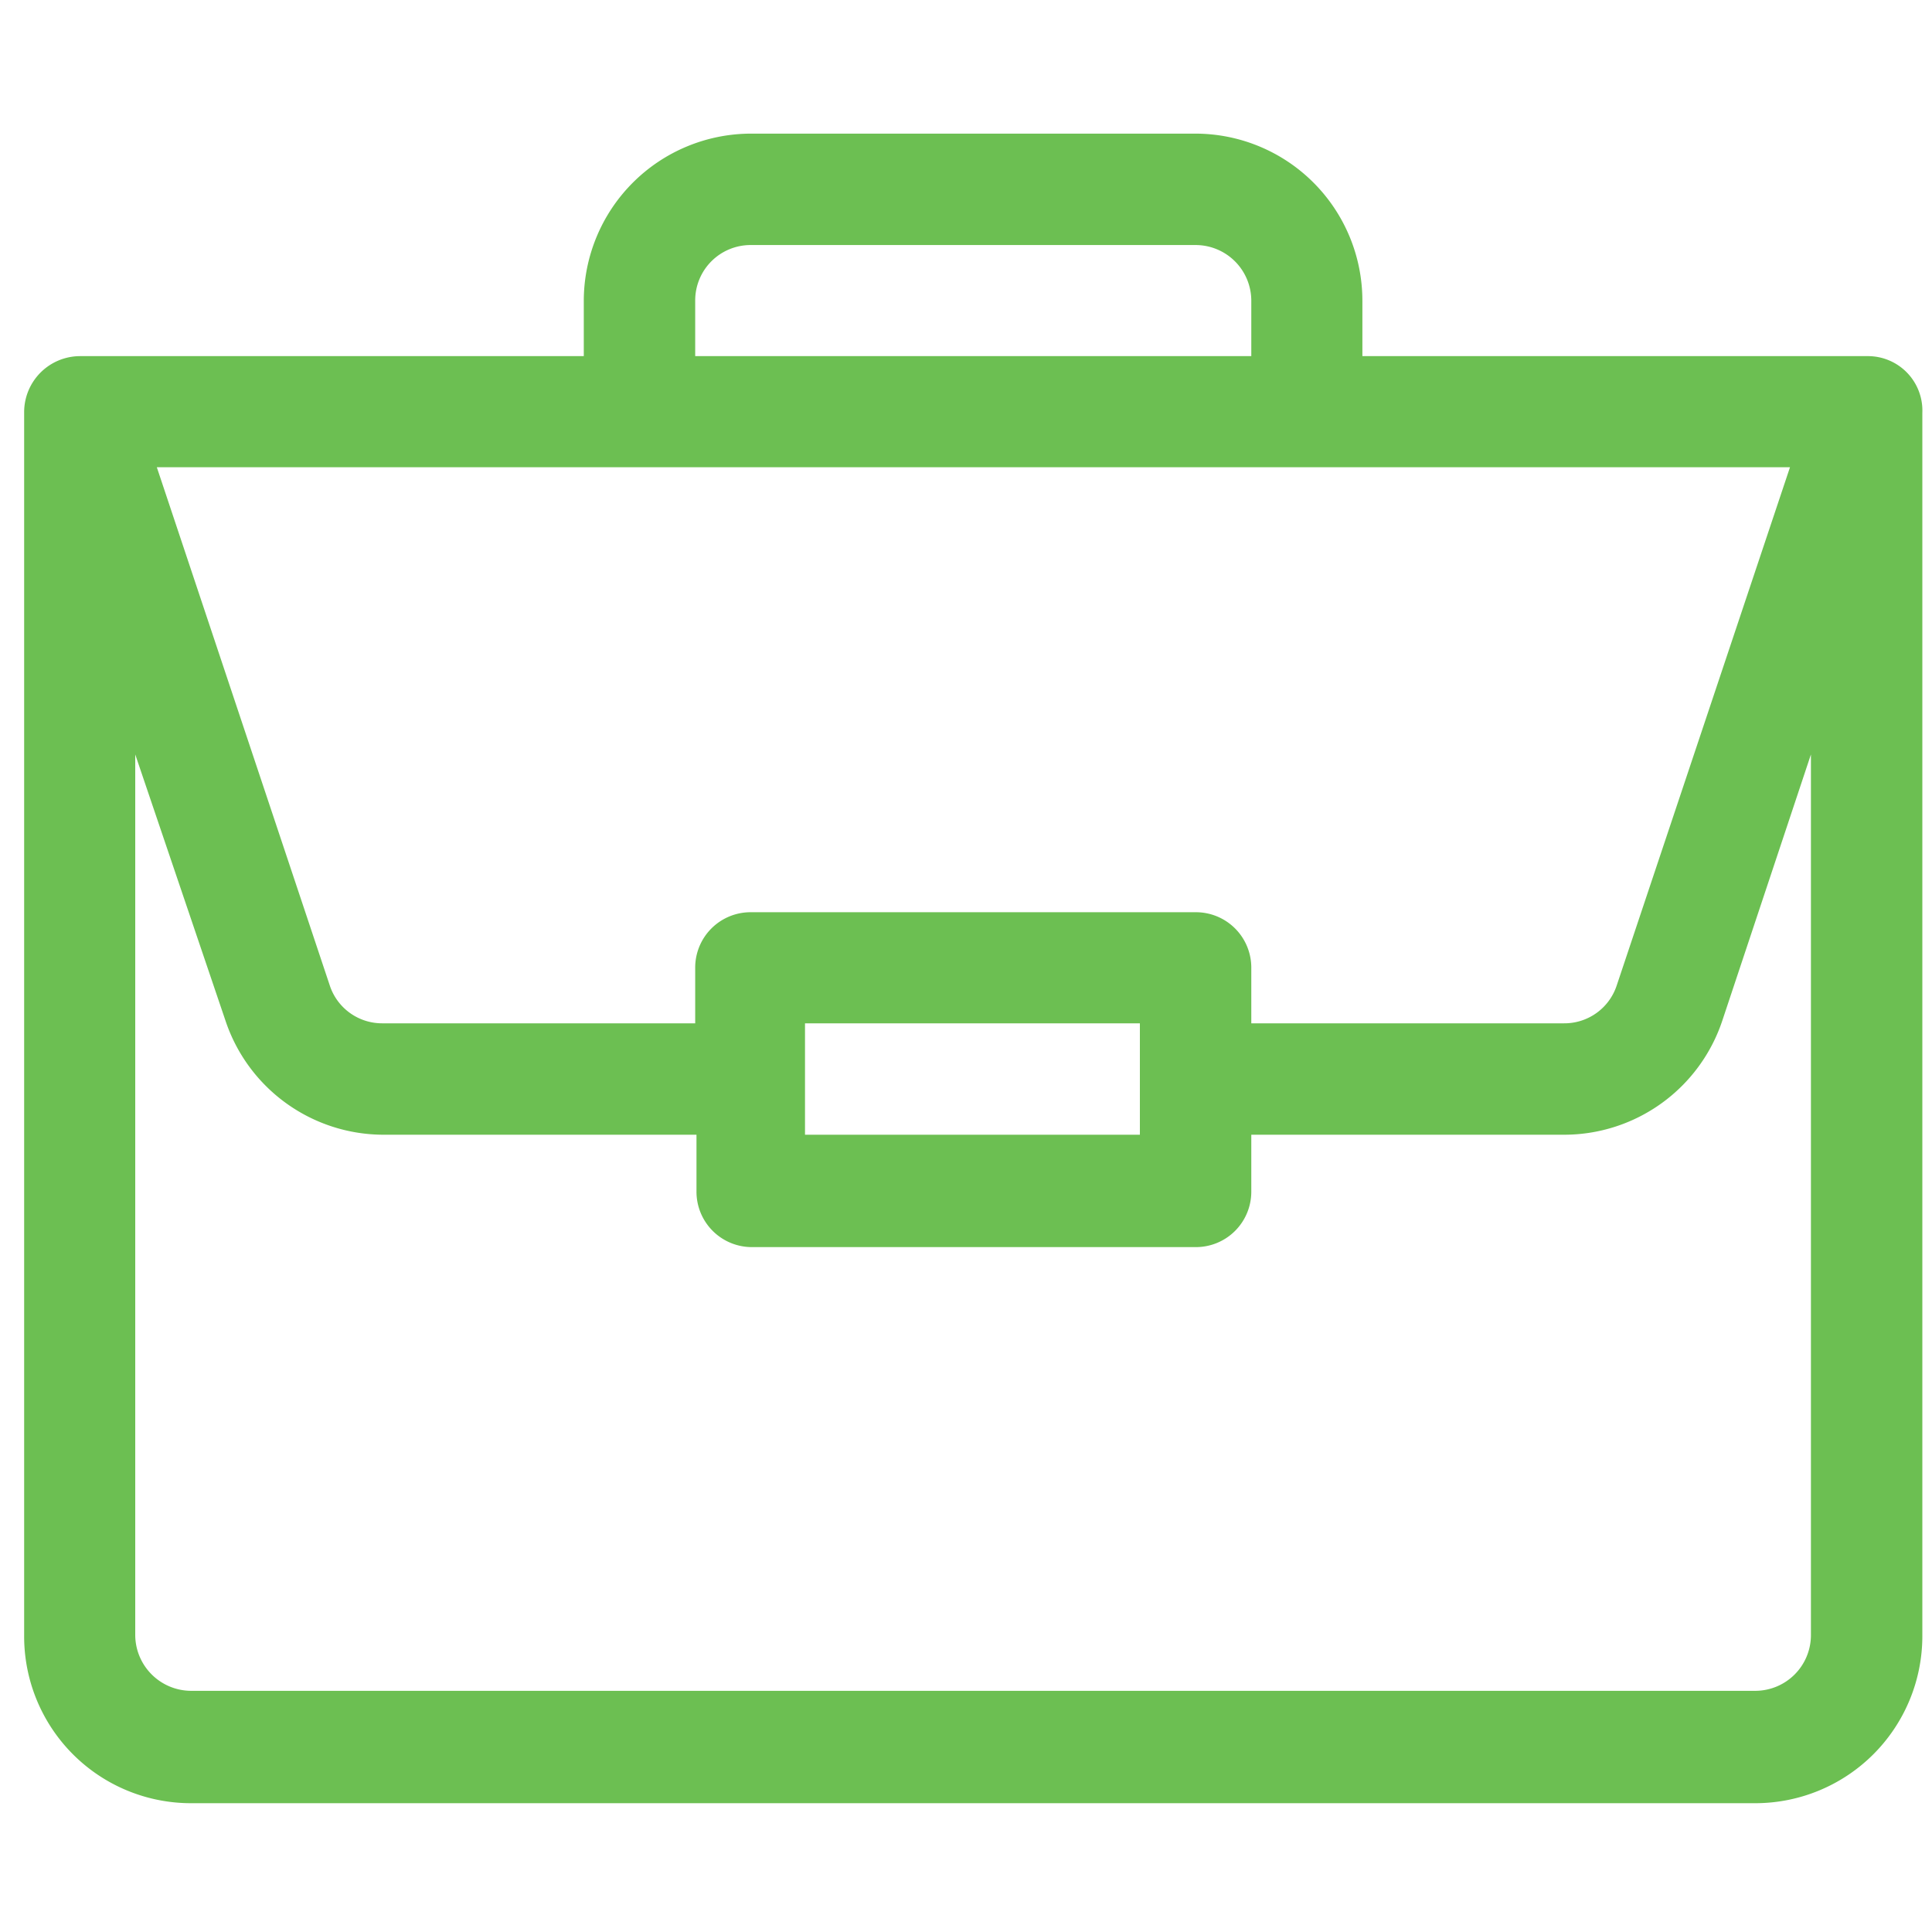 <svg id="レイヤー_1" data-name="レイヤー 1" xmlns="http://www.w3.org/2000/svg" viewBox="0 0 60 60"><defs><style>.cls-1{fill:#6cbf52;}</style></defs><title>business_green</title><path class="cls-1" d="M58,11.06H42.31V9.33a5.19,5.19,0,0,0-5.18-5.18H23.32a5.2,5.2,0,0,0-5.19,5.18v1.73H2.48A1.74,1.74,0,0,0,.75,12.79v38A5.18,5.18,0,0,0,5.93,56H54.52a5.19,5.19,0,0,0,5.18-5.18v-38A1.69,1.69,0,0,0,58,11.06ZM21.59,9.33a1.72,1.72,0,0,1,1.73-1.72H37.13a1.73,1.73,0,0,1,1.73,1.72v1.73H21.59Zm34,5.18L50.21,30.6a1.71,1.71,0,0,1-1.64,1.18H38.86V30.06a1.72,1.72,0,0,0-1.73-1.73H23.32a1.72,1.72,0,0,0-1.73,1.73v1.72H11.87a1.71,1.71,0,0,1-1.63-1.18L4.87,14.51ZM35.4,31.78v3.46H25V31.78Zm20.84,19a1.73,1.73,0,0,1-1.72,1.73H5.93A1.74,1.74,0,0,1,4.2,50.78V23.43L7,31.69a5.18,5.18,0,0,0,4.91,3.55h9.72V37a1.72,1.72,0,0,0,1.73,1.73H37.13A1.72,1.72,0,0,0,38.86,37V35.24h9.71a5.18,5.18,0,0,0,4.92-3.55l2.75-8.26Zm0,0"/></svg>